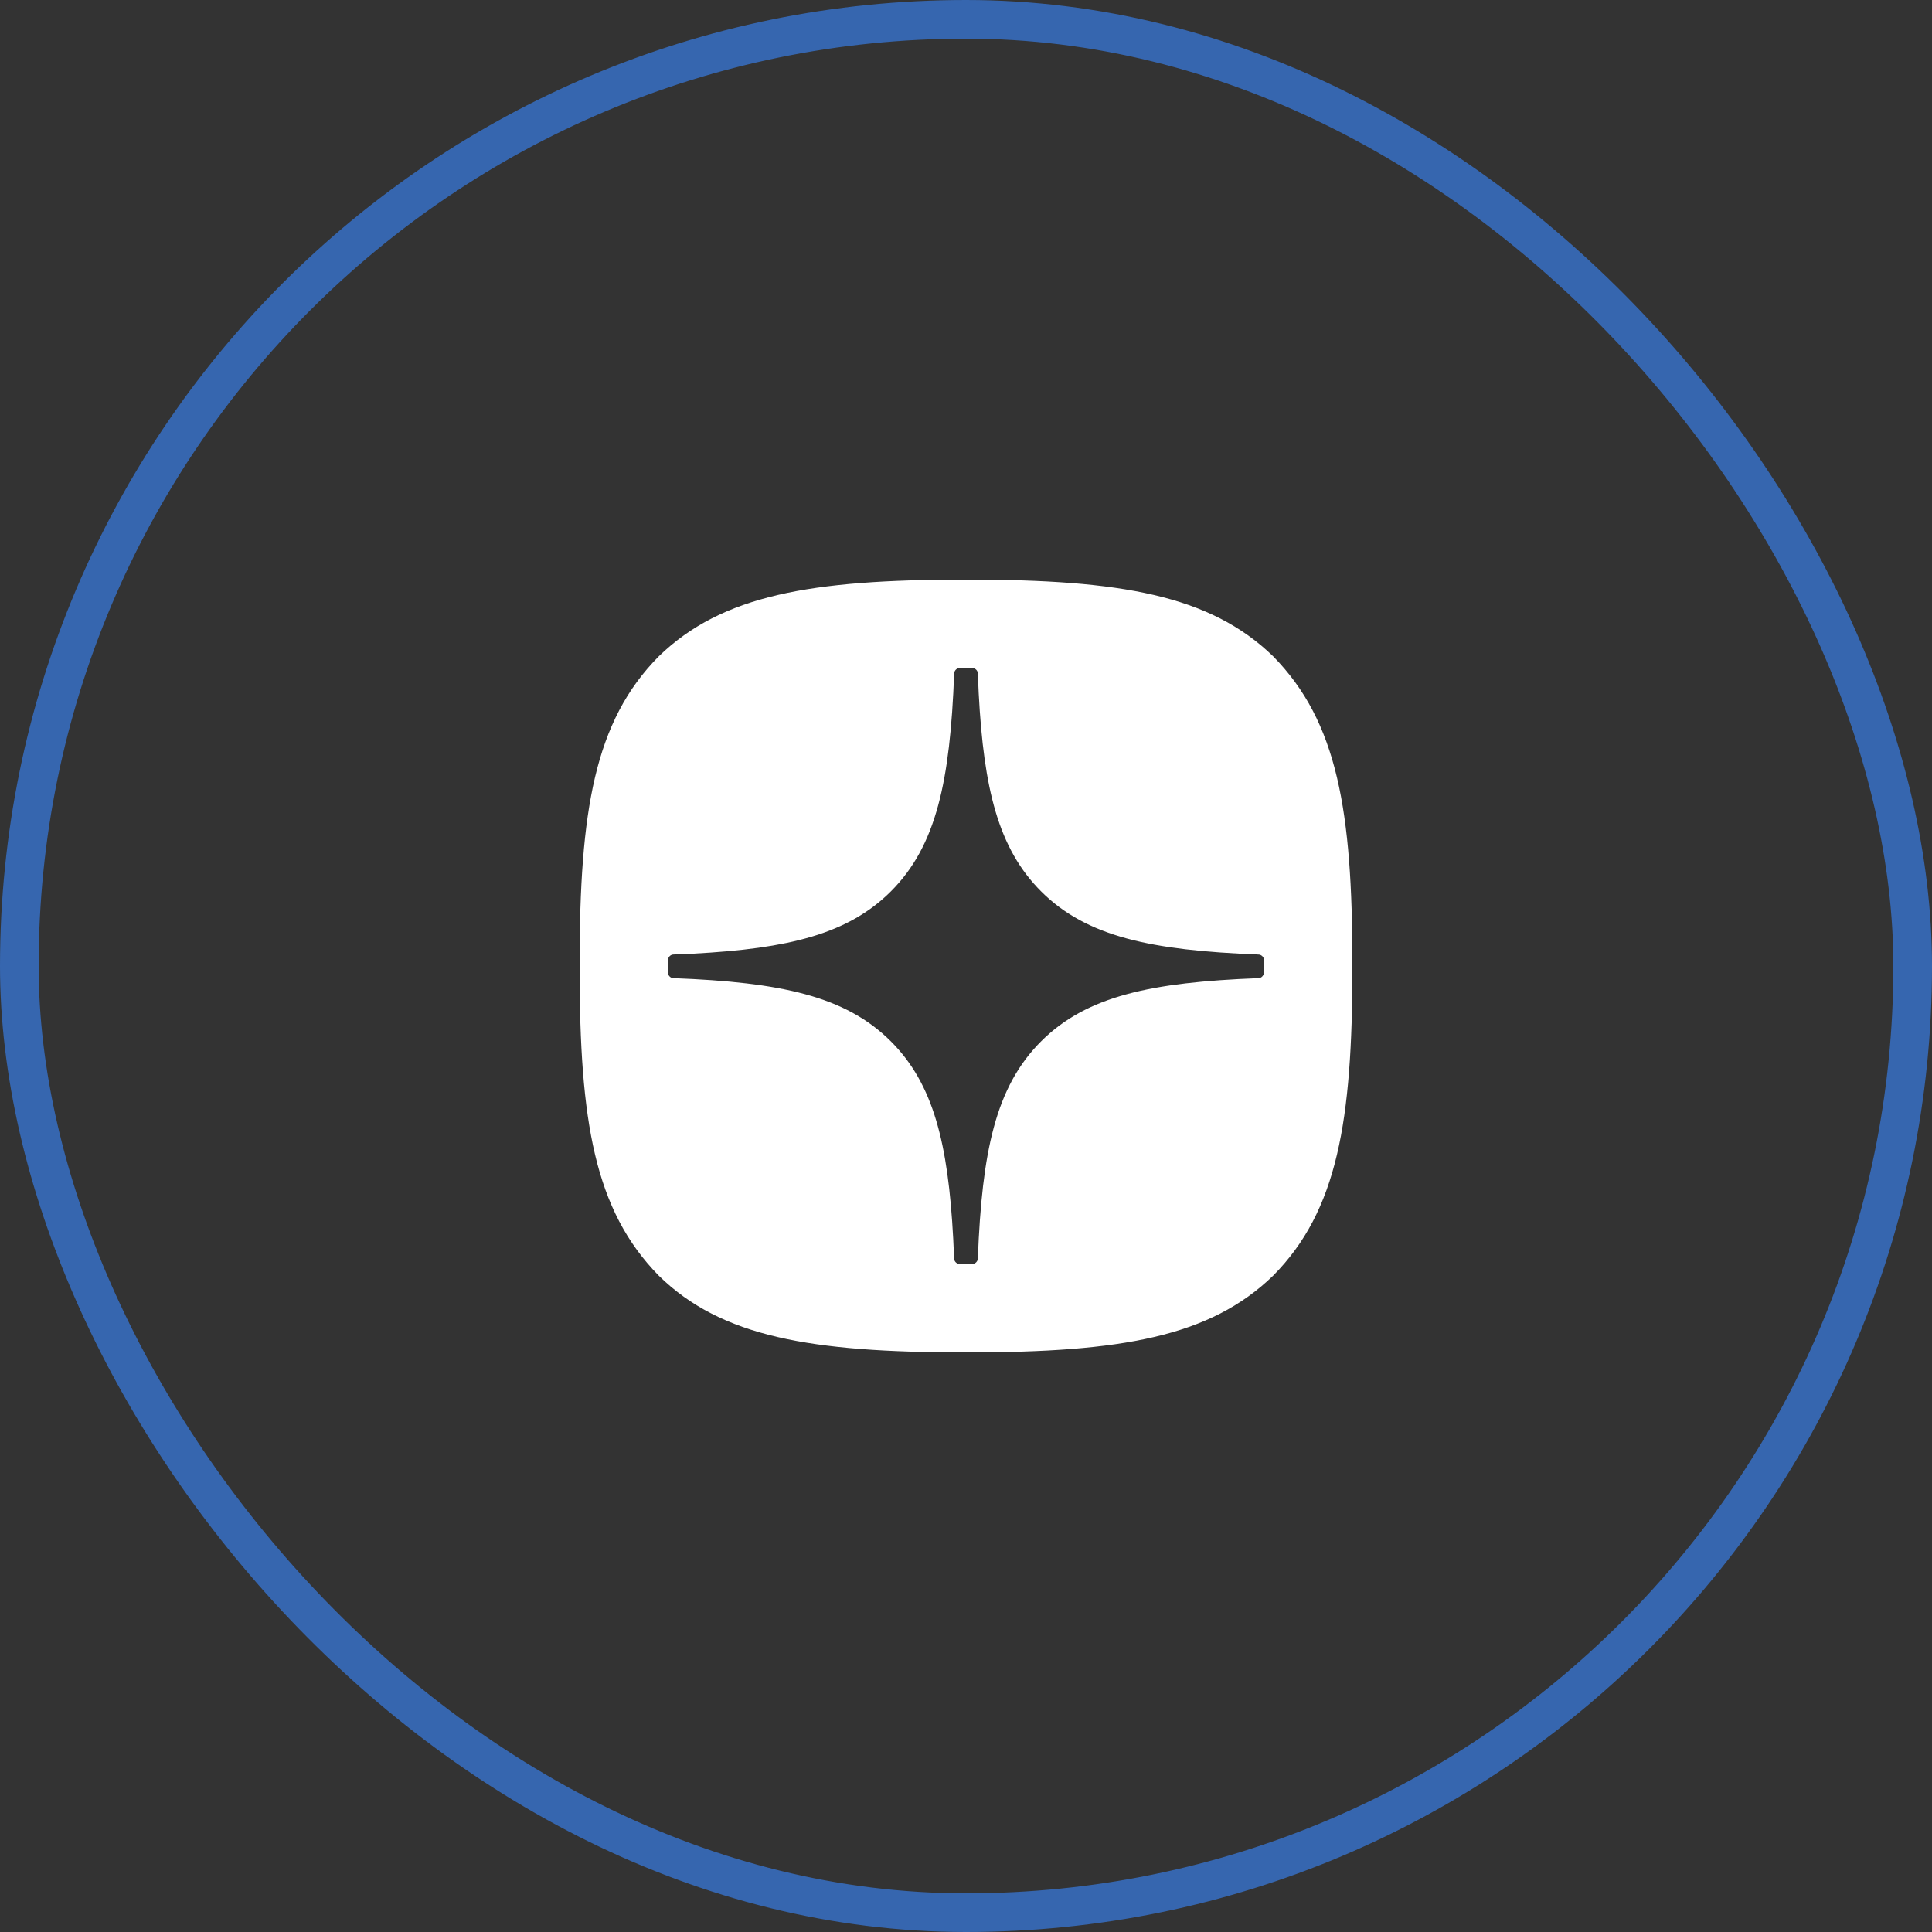 <svg width="50" height="50" viewBox="0 0 50 50" fill="none" xmlns="http://www.w3.org/2000/svg">
<rect x="0" y="0" width="50" height="50" fill="#333333" stroke="none"/>
<rect x="0.5" y="0.5" width="49" height="49" rx="24.5" stroke="#3666AF"/>
<g clip-path="url(#clip0_124_6100)">
<path d="M24.959 15.5H25.04C28.993 15.5 31.121 15.912 32.597 17.34C34.105 18.879 34.5 20.991 34.5 24.944V25.056C34.5 29.012 34.102 31.136 32.598 32.658C31.122 34.087 29.011 34.5 25.04 34.5H24.96C20.987 34.5 18.861 34.088 17.403 32.661C15.895 31.122 15.5 29.009 15.5 25.056V24.944C15.5 20.989 15.895 18.864 17.401 17.341C18.876 15.912 20.989 15.5 24.959 15.5ZM24.839 16.789C24.487 16.789 24.21 17.07 24.194 17.405V17.41C24.09 20.18 23.735 21.683 22.704 22.714C21.738 23.68 20.36 24.052 17.914 24.181L17.41 24.203C17.065 24.215 16.789 24.5 16.789 24.848V25.171C16.789 25.479 17.004 25.729 17.282 25.797L17.405 25.814H17.41C20.174 25.919 21.675 26.276 22.704 27.305C23.668 28.269 24.04 29.645 24.17 32.087L24.193 32.59C24.206 32.934 24.489 33.211 24.837 33.211H25.161C25.513 33.211 25.79 32.93 25.806 32.595V32.59C25.912 29.831 26.266 28.334 27.295 27.305C28.325 26.275 29.825 25.919 32.589 25.814L32.588 25.814C32.872 25.803 33.107 25.61 33.183 25.348H33.211V24.848C33.211 24.495 32.93 24.22 32.595 24.204L32.59 24.203C29.826 24.098 28.325 23.743 27.296 22.714C26.329 21.747 25.957 20.367 25.828 17.915L25.806 17.41C25.793 17.066 25.509 16.789 25.161 16.789H24.839Z" fill="white" stroke="white"/>
</g>
<defs>
<clipPath id="clip0_124_6100">
<rect width="20" height="20" fill="white" transform="translate(15 15)"/>
</clipPath>
</defs>
</svg>
